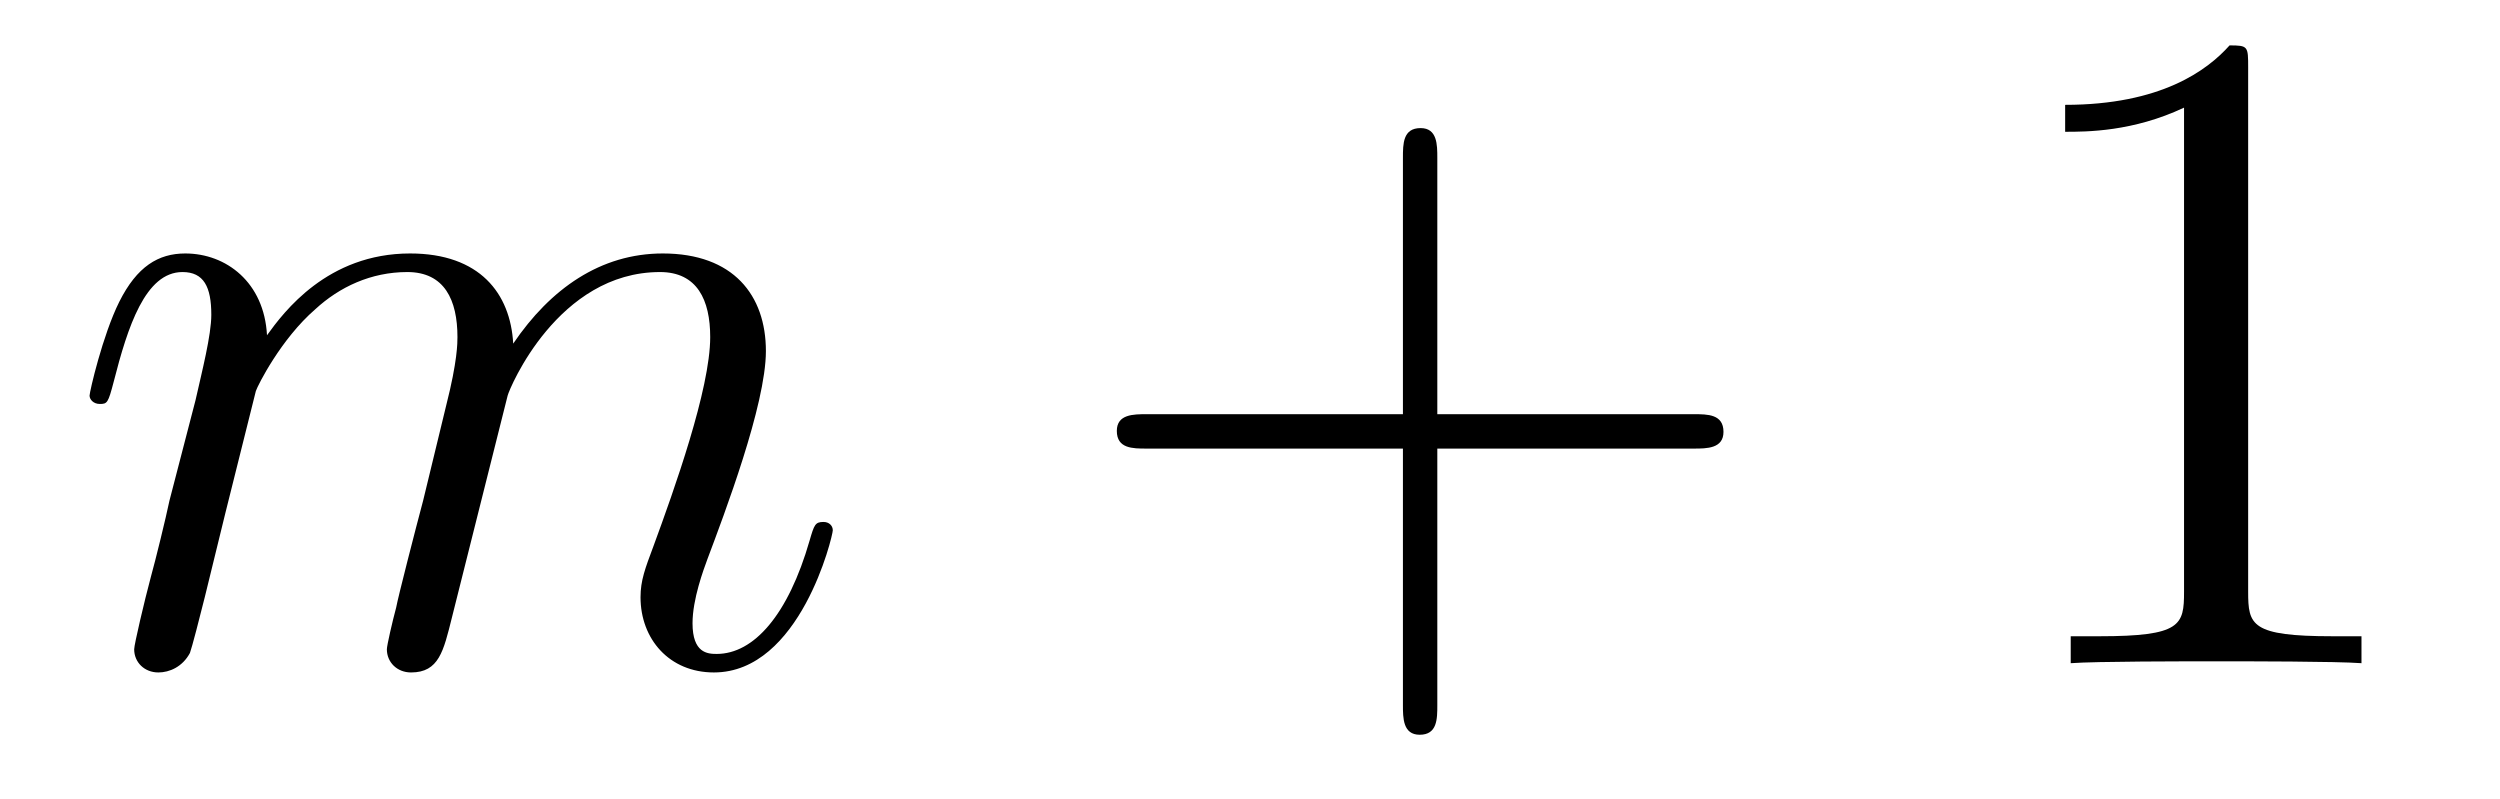 <?xml version='1.0' encoding='UTF-8'?>
<!-- This file was generated by dvisvgm 2.1.3 -->
<svg height='12.334pt' version='1.1' viewBox='39.004 62.486 38.605 12.334' width='38.605pt' xmlns='http://www.w3.org/2000/svg' xmlns:xlink='http://www.w3.org/1999/xlink'>
<defs>
<path d='M2.955 -4.203C2.984 -4.29 3.343 -5.007 3.873 -5.466C4.246 -5.81 4.734 -6.04 5.294 -6.04C5.868 -6.04 6.068 -5.609 6.068 -5.036C6.068 -4.949 6.068 -4.663 5.896 -3.988L5.538 -2.511C5.423 -2.08 5.15 -1.019 5.122 -0.861C5.064 -0.646 4.978 -0.273 4.978 -0.215C4.978 -0.014 5.136 0.143 5.351 0.143C5.782 0.143 5.853 -0.187 5.982 -0.703L6.843 -4.132C6.872 -4.246 7.618 -6.04 9.196 -6.04C9.77 -6.04 9.971 -5.609 9.971 -5.036C9.971 -4.232 9.411 -2.668 9.095 -1.808C8.966 -1.463 8.895 -1.277 8.895 -1.019C8.895 -0.373 9.339 0.143 10.028 0.143C11.362 0.143 11.864 -1.965 11.864 -2.052C11.864 -2.123 11.807 -2.181 11.721 -2.181C11.592 -2.181 11.577 -2.138 11.506 -1.894C11.176 -0.746 10.645 -0.143 10.071 -0.143C9.928 -0.143 9.698 -0.158 9.698 -0.617C9.698 -0.99 9.87 -1.449 9.928 -1.607C10.186 -2.295 10.831 -3.988 10.831 -4.82C10.831 -5.681 10.329 -6.327 9.239 -6.327C8.278 -6.327 7.503 -5.782 6.929 -4.935C6.886 -5.71 6.413 -6.327 5.337 -6.327C4.06 -6.327 3.386 -5.423 3.127 -5.064C3.084 -5.882 2.496 -6.327 1.865 -6.327C1.449 -6.327 1.119 -6.126 0.846 -5.581C0.588 -5.064 0.387 -4.189 0.387 -4.132S0.445 -4.003 0.545 -4.003C0.66 -4.003 0.674 -4.017 0.76 -4.347C0.976 -5.193 1.248 -6.04 1.822 -6.04C2.152 -6.04 2.267 -5.81 2.267 -5.38C2.267 -5.064 2.123 -4.505 2.023 -4.06L1.621 -2.511C1.564 -2.238 1.406 -1.592 1.334 -1.334C1.234 -0.961 1.076 -0.287 1.076 -0.215C1.076 -0.014 1.234 0.143 1.449 0.143C1.621 0.143 1.822 0.057 1.937 -0.158C1.965 -0.23 2.095 -0.732 2.166 -1.019L2.482 -2.31L2.955 -4.203Z' id='g0-109'/>
<path d='M5.724 -3.314H9.684C9.885 -3.314 10.143 -3.314 10.143 -3.572C10.143 -3.845 9.899 -3.845 9.684 -3.845H5.724V-7.804C5.724 -8.005 5.724 -8.263 5.466 -8.263C5.193 -8.263 5.193 -8.02 5.193 -7.804V-3.845H1.234C1.033 -3.845 0.775 -3.845 0.775 -3.587C0.775 -3.314 1.019 -3.314 1.234 -3.314H5.193V0.646C5.193 0.846 5.193 1.105 5.452 1.105C5.724 1.105 5.724 0.861 5.724 0.646V-3.314Z' id='g1-43'/>
<path d='M4.132 -9.196C4.132 -9.526 4.132 -9.54 3.845 -9.54C3.5 -9.153 2.783 -8.622 1.306 -8.622V-8.206C1.635 -8.206 2.353 -8.206 3.142 -8.579V-1.105C3.142 -0.588 3.099 -0.416 1.836 -0.416H1.392V0C1.779 -0.029 3.171 -0.029 3.644 -0.029S5.495 -0.029 5.882 0V-0.416H5.437C4.175 -0.416 4.132 -0.588 4.132 -1.105V-9.196Z' id='g1-49'/>
</defs>
<g id='page1'>
<use x='40' xlink:href='#g0-109' y='72.727'/>
<use x='55.475' xlink:href='#g1-43' y='72.727'/>
<use x='69.588' xlink:href='#g1-49' y='72.727'/>
</g>
</svg>